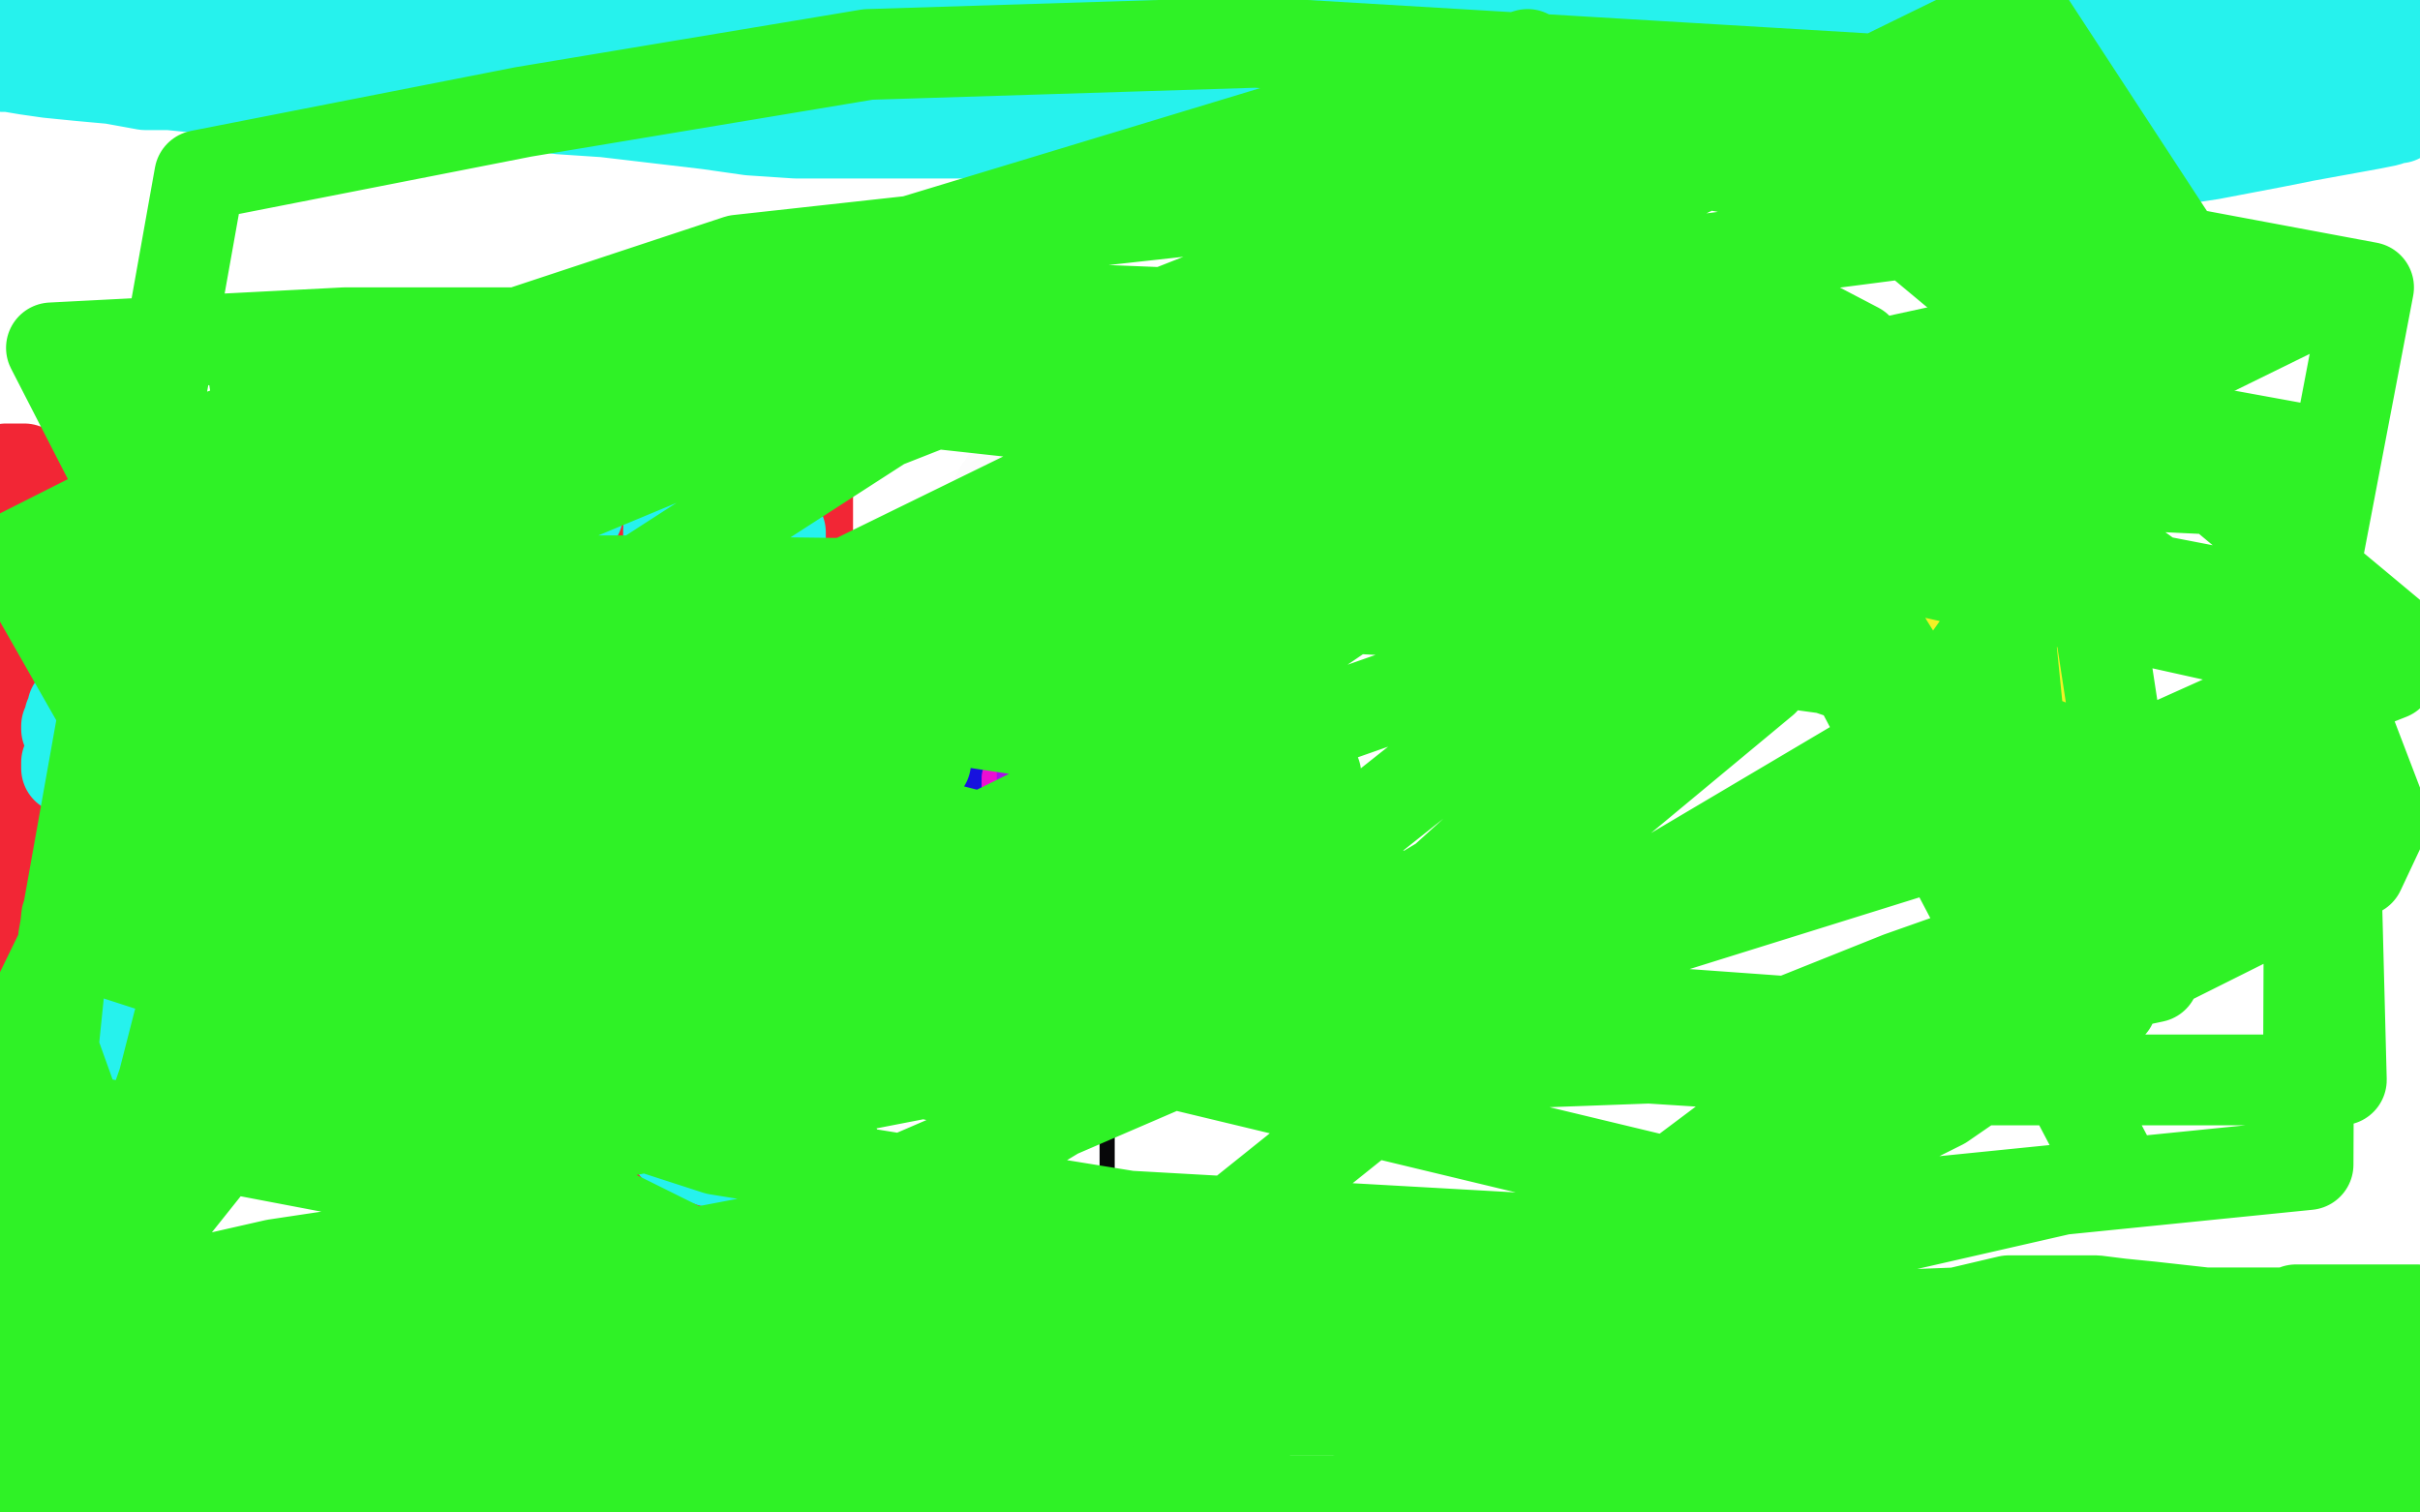 <?xml version="1.0" standalone="no"?>
<!DOCTYPE svg PUBLIC "-//W3C//DTD SVG 1.1//EN"
"http://www.w3.org/Graphics/SVG/1.1/DTD/svg11.dtd">

<svg width="800" height="500" version="1.1" xmlns="http://www.w3.org/2000/svg" xmlns:xlink="http://www.w3.org/1999/xlink" style="stroke-antialiasing: false"><desc>This SVG has been created on https://colorillo.com/</desc><rect x='0' y='0' width='800' height='500' style='fill: rgb(255,255,255); stroke-width:0' /><polyline points="333,155 332,155 332,155 332,156 332,156 331,157 331,157 330,159 330,159 328,162 328,162 327,163 327,163 326,166 326,166 325,166 325,167 325,168 324,168 324,169 323,170 323,172 323,173 322,174 322,175" style="fill: none; stroke: #cccccc; stroke-width: 15; stroke-linejoin: round; stroke-linecap: round; stroke-antialiasing: false; stroke-antialias: 0; opacity: 1.0"/>
<polyline points="367,140 367,141 367,141 366,141 366,141 366,143 366,143 364,144 364,144 362,146 362,146 361,147 361,147 360,147" style="fill: none; stroke: #1712de; stroke-width: 15; stroke-linejoin: round; stroke-linecap: round; stroke-antialiasing: false; stroke-antialias: 0; opacity: 1.0"/>
<polyline points="360,144 360,145 360,145 359,145 359,145 359,146 359,146 357,147 357,147 357,148 356,148 356,149 356,150 355,150 354,151 354,152 353,153 353,154 352,155 352,156 351,156 350,157 350,158 349,159 349,160 349,161 349,162 348,162 348,164 347,165 347,166 347,167 347,168 347,169 347,170 347,171 347,173 347,174 347,177 347,178 347,179 347,180 347,181 347,182 347,184 347,186 347,188 347,190 347,191 347,193 347,195 347,196 347,198 347,200 347,202 347,205 347,208 347,209 347,210 347,211 347,213 347,214 347,216 347,217 347,219 347,221 347,224 347,225 347,227 347,228 347,229 347,231 347,232 347,233 347,234 347,235 347,236 347,237 347,238 347,239 347,241 347,242 347,243 347,244 347,245 347,246 347,247 347,248 347,250 347,251 347,252 347,254 347,255 347,256 347,257 347,258 347,259 347,261 347,262 347,263 347,262 347,260" style="fill: none; stroke: #1712de; stroke-width: 15; stroke-linejoin: round; stroke-linecap: round; stroke-antialiasing: false; stroke-antialias: 0; opacity: 1.0"/>
<polyline points="368,138 366,139 366,139 365,140 365,140 363,141 363,141 357,145 357,145 355,148 355,148 351,151 351,151 349,154 349,154 348,156 347,157 347,158 347,159 345,161 344,163 342,168 339,172 337,177 336,180 333,184 332,189 330,193 328,197 326,202 323,209 323,212 322,215 322,217 322,218 322,219 322,220 322,221 322,223 322,226 322,229 321,235 321,240 321,243 321,245 321,248 320,252 319,253 319,258 319,260 319,264 319,266 319,268 319,272 319,274 319,276 319,279 318,281 318,283 318,285 318,288 318,290 317,291 318,291 318,289 318,288 318,285 317,280 317,276 317,272 317,267 317,265 317,263 317,260 317,258 317,256 318,255 318,253 319,252 319,250 320,247 320,244 321,241 323,238 323,235 324,231 325,228 325,225 326,222 327,220 327,217 327,215 328,213 329,212 329,210 330,209 330,207 331,205 332,203 333,201 334,200 334,197 336,193 338,187 339,184 339,181 341,179 341,177 342,176 343,173 344,170 345,167 346,165 347,163 347,162 348,160 348,159 349,157 350,155 351,151 353,148 354,146 357,143 357,142 358,140 359,140 359,139 360,139 361,139 363,139 364,139 364,138 365,138 367,138 368,138 369,138 370,138 371,138 371,140 372,141 373,142 373,143 375,145 375,146 375,147 376,148 376,149 376,150 379,153 382,156 384,158 384,159 385,161 386,161 386,162 387,164 388,166 389,167 390,170 390,171 390,173 391,175 392,176 392,178 393,179 393,181 394,183 394,184 395,187 396,189 397,190 397,193 398,194 398,195 398,197 399,199 400,200 400,201 401,202 401,203 401,204 402,205 402,206 403,209 404,211 404,213 405,215 405,217 405,219 406,220 407,222 407,225 407,228 408,233 408,235 409,238 409,241 409,243 410,246 410,249 411,250 411,252 411,253 411,255 411,256 411,258 411,262 412,265 412,266 412,267 412,268 412,269 412,271 412,272 412,273 412,274 412,275 412,276 412,278 412,279 412,281 412,282 412,283 412,284 411,285 411,286 411,287 411,288 411,290 411,292 411,295 411,296 410,296 410,297 410,298 410,299 410,300 410,302 409,303 409,305 408,306 408,307 408,308 407,309 407,310 407,311 405,312 405,313 404,314 403,315 402,316 401,317 400,318 399,319 398,319 397,320 397,321 396,321 395,321 394,322 393,322 392,322 391,323 390,324 389,324 388,324 388,325 387,325 386,325 385,325 384,326 383,327 382,327 381,327 380,327 379,327 378,328 377,328 376,328 375,328 373,328 372,328 372,329 371,329 370,329 369,329 368,329 366,329 365,329 364,329 362,329 361,329 360,329 359,329 358,329 357,328 356,328 355,328 355,327 354,327 353,327 350,327 348,326 347,326 346,325 345,325 345,324 344,324 343,324 342,324 340,323 340,322 339,322 339,321 338,321 337,321 337,320 337,319 337,318 336,318 336,317 336,316 335,316 335,315 334,313 333,313 333,312 332,312 332,311 331,311 331,310 330,310 330,309 329,308 329,307 328,307 327,306 327,305 326,304 326,303 325,303 325,302 325,301 324,300 324,299 323,298 323,297 323,296 323,295 322,294 322,293 322,292 322,291 322,289 322,288 322,287 322,286 322,283 322,280 321,278 321,277 320,275 320,273 320,272 320,270 320,268 320,266 319,263 319,261 319,256 319,253 319,251 318,250 318,248 318,246 318,244 319,242 319,241 319,240 320,239 320,236 321,233 322,231 323,228 323,226 324,223 325,220 325,218 325,216 326,215 326,213 327,211 328,208 328,207 329,204 330,201 330,199 330,198 330,196 330,194 331,192 332,190 333,187 334,183 334,179 335,175 336,173 336,171 337,170 338,168 338,165 340,162 340,160 341,158 343,155 344,153 344,151 344,150 345,150 345,149 346,148 348,146 348,145 349,144 347,144 342,143 336,141" style="fill: none; stroke: #1712de; stroke-width: 15; stroke-linejoin: round; stroke-linecap: round; stroke-antialiasing: false; stroke-antialias: 0; opacity: 1.0"/>
<polyline points="329,158 328,158 328,158 327,160 327,160 326,162 326,162 326,163 326,163 325,165 325,165 324,167 324,167 323,169 323,169 322,169 322,169 322,170 322,171 322,172 322,174 322,175 321,175 321,173 321,172 321,171 321,170 321,168 321,167 321,166 321,165 322,164 323,162 323,161 323,160 324,160 324,159 324,158 325,158 325,157 326,156 326,155 327,155 327,154 328,154 328,153 329,152 330,151 330,150 330,149 331,149 331,148 332,148 332,147 333,147 333,146 333,145 334,145 334,144 334,143 335,143 335,142 335,141 335,140 335,139 335,138 335,137 336,137 336,136 336,135 337,135 337,134 337,133" style="fill: none; stroke: #fcfcfc; stroke-width: 15; stroke-linejoin: round; stroke-linecap: round; stroke-antialiasing: false; stroke-antialias: 0; opacity: 1.0"/>
<polyline points="339,131 340,131 340,131 341,131 342,131" style="fill: none; stroke: #fcfcfc; stroke-width: 15; stroke-linejoin: round; stroke-linecap: round; stroke-antialiasing: false; stroke-antialias: 0; opacity: 1.0"/>
<polyline points="349,265 349,264 349,264 349,263 349,263 349,262 349,262 349,261 349,261 350,259 350,259 350,258 350,258 350,257 350,257 350,256 350,256 350,254 351,253 351,251 352,249 352,247 352,246 352,245 352,244 352,243 351,242 351,241 350,240 350,239 350,238 350,237 350,236 349,236 349,235 348,235 348,234 348,233 348,232 348,231 348,230 348,228 348,227 348,226 348,225 348,224 348,223 348,222 348,221 349,221 349,220 349,219 349,218 349,216 349,214 349,213 349,212 349,211 349,210 349,209 349,208 349,207 349,206 349,205 349,204 349,203 349,202 349,201 350,201 350,200 350,199 351,198 351,197 352,197 352,196 352,195 352,194 352,193 352,192 352,191 353,191 353,190 353,189 353,188 353,187 354,187 354,186 355,186 355,187 355,188 355,189 355,191 355,193 355,194 355,196 356,201 357,204 357,206 357,207 357,208 357,209 357,210 357,211 357,212 357,214 357,215 357,218 357,219 357,221 356,221 356,222 355,223 355,224 355,225 355,227 354,227 354,230 353,231 352,232 352,233 352,234 351,235 351,236 351,237 351,238 350,239 348,241 347,242 347,243 347,244 346,245 346,246 345,247 345,248 345,249 344,250 344,251 344,252 344,253 344,254 343,254 343,255 343,256 342,256 342,255 341,255 341,253 341,252 341,250 340,249 340,246 340,244 339,244 339,243 339,242 339,241 339,240 339,238 339,236 340,235 340,234 340,233 340,232 341,232 341,231 341,230 341,229 341,228 341,227 341,226 341,225 341,223 341,222 341,221 342,220 342,219 342,218 342,217 342,215 342,214 342,213 343,213 344,213 345,214 345,215 345,216 346,219 348,224 349,230 350,234 351,236 351,239 351,243 351,246 351,247 351,249 351,250 351,252 351,253 351,256 351,259 351,263 351,269 350,272 350,273 350,275 350,276 350,277 350,278 350,277 350,276 350,275 349,273 348,271 347,269 347,268 347,267 347,266 347,265 347,264 347,263 347,262 347,261 347,260 348,260 349,260 349,259 350,259 355,258" style="fill: none; stroke: #fcfcfc; stroke-width: 15; stroke-linejoin: round; stroke-linecap: round; stroke-antialiasing: false; stroke-antialias: 0; opacity: 1.0"/>
<polyline points="368,336 368,337 368,337 368,338 368,338 368,339 368,339 368,340 368,340 367,340 367,340 367,341 367,341 367,342 367,342 367,343 367,344 367,345 366,345 366,346 366,347 366,348 366,349 366,350 366,351 366,352 366,353 366,354 366,355 366,356 366,357 366,358 366,359 366,360 366,361 366,362 366,363 366,364 366,365 366,366 366,368 366,369 366,370 366,372 366,373 366,374 366,375 366,376 366,378 366,379 366,380 366,381 366,382 366,383 366,384 366,385 366,386 366,387 366,388 366,389 366,390 366,391 366,392 366,393 366,394 366,395 366,396 366,397 366,398 366,399 366,400 366,401 366,402 366,403 365,403 365,404 365,405" style="fill: none; stroke: #070709; stroke-width: 5; stroke-linejoin: round; stroke-linecap: round; stroke-antialiasing: false; stroke-antialias: 0; opacity: 1.0"/>
<polyline points="368,156 368,157 368,157 369,158 369,158 369,159 369,159 370,161 370,161 372,164 372,164 374,166 374,166 375,167 375,167 376,167 376,168 376,169 376,170 376,171 376,172 376,173 376,175 376,176 376,177 376,178 377,178 377,179 377,180 379,181 380,182 381,183 381,184 382,184 382,185 382,186 382,187 382,188 383,189 383,190 383,191 383,192 382,192 380,192 378,192" style="fill: none; stroke: #ec0ed3; stroke-width: 5; stroke-linejoin: round; stroke-linecap: round; stroke-antialiasing: false; stroke-antialias: 0; opacity: 1.0"/>
<polyline points="367,155 367,156 367,156 368,156 368,156 368,157 368,157 370,158 370,158 370,159 370,159 371,159 371,159 371,160 371,160 372,160 372,160 373,161 374,162 375,163 376,163 376,164 376,165 377,165 378,166 379,168 380,169 381,170 381,172 382,172 383,173 383,174 383,175 384,176 384,178 384,179 384,181 384,182 385,183 385,184 385,185 385,186 385,187 385,188 385,189 386,189 386,190 386,191 386,192 386,191 385,191 385,190 384,188 383,188 383,187 383,186 383,185 383,183 382,182 382,181 382,180 382,179 382,178 382,177 382,176 382,175 382,174 381,174 381,173 381,171 380,170 379,168 378,167 377,167 376,166 375,165 374,164 373,163 372,163 372,162 371,162 370,162 370,161 369,161 368,160 367,160 366,160 365,160 364,160 363,160 363,161 362,161 361,163 361,164 360,166 360,167 360,168 360,169 360,170 360,171 359,171 358,173 358,174 358,175 357,176 357,178 356,181 356,183 355,185 354,186 354,188 353,189 353,191 352,192 352,194 352,195 351,196 350,197 350,199 350,201 350,203 350,205 349,206 349,207 349,208 349,210 349,212 348,214 347,216 347,217 347,218 347,219 347,220 347,219 346,217 346,216 345,214 345,211 345,209 345,205 345,204 345,203 345,201 345,200 345,199 345,198 345,197 345,196 345,194 345,193 345,192 345,190 346,188 347,186 347,185 347,184 347,183 347,184 347,185 347,187 347,191 345,198 343,204 340,212 338,218 337,222 337,223 337,224 336,225 335,226 335,228 334,229 334,230 334,231 334,232 334,234 333,236 333,238 333,239 333,241 333,243 333,246 333,249 333,251 333,253 333,255 332,257 332,259 332,261 332,264 332,267 332,270 332,274 332,277 332,279 332,280 332,281 332,282 332,283 332,284 332,285 332,286 332,287 332,288 332,289 332,290 332,291 332,292 332,293 332,294 332,295 332,296 332,297 332,298 332,299 333,300 333,301 333,302 334,303 335,303 335,304 335,305 336,305 337,306 341,307 344,309 346,310 347,311 348,311 349,311 350,311 352,311 354,311 356,311 358,310 359,310 360,310 361,310 362,310 364,310 365,310 366,310 367,310 368,310 369,310 369,311 369,312 369,313 368,314 367,314 365,315" style="fill: none; stroke: #ec0ed3; stroke-width: 15; stroke-linejoin: round; stroke-linecap: round; stroke-antialiasing: false; stroke-antialias: 0; opacity: 1.0"/>
<polyline points="351,317 352,317 352,317 353,317 353,317 354,317 354,317 355,316 355,316 356,316 356,316 358,316 358,316 359,316 360,316 362,316 364,316 367,316 371,316 373,316 374,316 375,316 376,316 377,315 378,314 379,314 380,314 380,313 381,313 382,312 382,311 383,311 384,311 385,311 386,310 387,310 388,309 389,309 391,308 392,308 393,308 394,308 396,308 397,308 397,307 397,305 397,304 397,302 397,301 397,300 397,299 397,298 397,296 397,295 397,294 397,292 397,290 397,288 397,287 398,286 398,285 398,284 398,283 398,281 398,280 399,278 399,277 399,276 399,274 399,272 399,270 399,266 399,263 399,260 399,258 399,256 399,254 399,253 399,251 399,249 398,248 398,247 398,245 397,243 397,241 396,238 396,237 396,236 395,236 395,234 395,233 393,231 392,228 391,225 391,224 390,223 390,222 390,219 389,217 388,214 388,211 388,209 387,207 386,206 386,204 386,203 386,201 386,200 386,198 386,197 386,195 386,194 385,194 385,193 385,192 385,191 384,190 383,187 382,185 381,184 380,183 379,183 378,182 376,180 373,179 367,174 367,173 365,172 365,171 365,170 365,169 365,170 364,170 364,171" style="fill: none; stroke: #ec0ed3; stroke-width: 15; stroke-linejoin: round; stroke-linecap: round; stroke-antialiasing: false; stroke-antialias: 0; opacity: 1.0"/>
<polyline points="369,192 370,192 370,192 370,193 370,193 370,194 370,194 370,195 370,195 371,196 371,196 372,199 372,199 374,201 374,201 376,204 376,204 379,206 381,209 383,210 384,211 384,212 384,213 384,214 384,215 384,216 384,217 384,218 384,219 384,220 384,221 384,222 384,223 384,224 384,225 384,226 384,227 384,228 384,229 384,230 384,231 384,232 384,233 384,234 384,235 384,236 384,237 384,238 384,240 384,242 384,243 384,245 384,247 384,250 384,252 384,255 384,256 384,257 384,258 384,260 384,261 384,262 384,264 384,265 384,266 384,267 384,268 384,269 384,270 384,271 384,272 384,273 384,274 384,275 384,276 384,277 384,278 384,279 384,280 384,281 384,282 384,284 384,285 384,286 384,287 384,288 384,289 384,291 384,292 384,293 384,294 384,295 384,296 384,297 383,297 383,298 381,299 380,299 379,300 378,300 377,300 376,300 375,300 373,300 372,301 371,301 371,302 370,302 369,302 368,302 366,302 365,302 364,302 363,302 361,302 360,302 359,302 358,302 357,302 356,302 355,302 354,302 353,302 352,302 351,302 350,302 349,301 348,301 348,300 347,300 347,299 346,298 345,298 345,297 344,297 343,296 342,295 342,294 341,294 341,293 341,292 340,291 340,290 339,288 338,286 338,284 337,283 337,282 337,280 337,278 337,277 337,276 337,274 337,273 337,272 337,270 337,269 337,268 337,265 337,263 337,261 337,259 337,255 338,251 338,248 339,245 339,243 341,239 341,238 342,236 343,234 344,233 344,231 345,230 346,228 346,226 348,223 349,221 349,219 350,217 350,216 351,214 351,211 351,210 351,209 351,207 352,205 353,202 354,198 354,196 355,193 355,192 356,192 357,191 358,190 360,189 360,188 360,187 361,187 362,186 363,185 364,185 364,184 364,183 365,183 365,184 365,185 366,186 367,187 367,189 367,191 369,196 369,198 370,199 370,200 370,202 370,203 370,204 371,206 371,209 371,211 371,213 371,214 371,216 371,217 371,218 371,219 371,220 371,221 371,223 372,224 372,226 372,228 372,231 372,233 373,235 373,238 374,241 374,242 374,243 374,245 374,246 374,247 374,248 374,249 373,252 372,254 372,255 372,256 371,257 371,258 371,259 371,260 371,262 371,263 370,265 370,266 370,268 370,270 370,271 370,272 370,273 370,274 370,275 369,275 369,276 369,277 369,278 369,280 368,281 368,282 368,283 367,283 367,284 367,285 366,285 366,286 366,287 365,287 365,288 365,289 364,289 363,289 363,290 362,290 361,290 360,290 359,290 358,290 357,290 356,290 355,290 354,290 353,290 352,290 351,290 349,290 347,290 348,290 349,290 349,289 350,289 351,289 353,289 354,289 355,289 356,289 357,289 358,289 359,289 361,289 362,288 364,288 365,287 366,287 366,288 367,289 368,290 369,290 369,291 369,292 369,293 370,293 371,293 372,293 372,292 373,292 373,291 373,290 373,289 373,288 373,287 372,286 372,285 372,284 371,284 370,284 369,284 367,284 366,284 365,284 363,283 362,283 361,283 360,282 359,282 359,281 358,280 358,279 357,279 356,279 355,278 353,277 353,276 351,276 351,275 351,274 350,274 350,273 350,272 350,271 350,270 350,269 350,268 350,266 350,264 350,262 351,259 351,258 351,256 353,253 353,250 354,247 355,244 355,243 355,241 355,240 355,238 356,237 356,235 356,234 356,233 356,232 356,231 356,229 356,228 356,226 356,225 356,223 356,222 356,221 356,220 356,219 356,218 356,217 356,216 356,215 356,213 357,212 357,211 357,210 357,209 357,208 357,207 357,206 358,205 358,204 358,203 358,204 358,205 358,207 358,209 358,214 358,217 359,222 360,228 361,232 363,236 363,239 363,243 363,245 363,246 363,248 363,250 363,252 362,253 362,254 362,255 362,256 362,257 361,259 361,261 360,262 359,264 359,265 359,266 359,267 358,267 358,268 358,269 358,270 357,272 357,274 356,275 356,276 355,277 355,278 355,279 355,280 354,280 353,280 352,280 351,280 351,281 350,281 349,281 348,281 348,282 347,283 346,283 345,284" style="fill: none; stroke: #a90eec; stroke-width: 15; stroke-linejoin: round; stroke-linecap: round; stroke-antialiasing: false; stroke-antialias: 0; opacity: 1.0"/>
<polyline points="653,130 652,130 652,130 651,132 651,132 651,133 651,133 650,135 650,135 649,137 649,137 648,139 648,139 648,140 648,140 647,142 647,142 647,143 646,143 646,144 646,145 645,147 645,149 644,151 643,155 643,157 642,158 642,160 641,161 641,162 640,164 640,166 639,168 639,169 639,170 639,171 639,173 638,175 637,177 637,179 637,181 637,182 637,183 637,184 636,184 636,185 636,187 636,189 636,190 636,192 636,193 636,194 636,195 636,196 636,197 636,199 636,200 636,201 636,203 636,204 636,205 636,206 636,208 636,209 635,210 635,211 635,213 635,214 635,216 635,218 635,219 635,220 635,221 635,222 635,223 635,224 635,225 635,226 635,227 635,228 635,229 635,231 635,234 635,237 635,239 635,240 635,242 635,243 635,245 636,246 636,248 636,251 636,252 636,254 637,255 637,256 637,257 637,259 638,260 638,262 638,264 638,266 639,268 639,270 640,271 640,273 640,274 640,276 640,277 641,277" style="fill: none; stroke: #0eec14; stroke-width: 15; stroke-linejoin: round; stroke-linecap: round; stroke-antialiasing: false; stroke-antialias: 0; opacity: 1.0"/>
<polyline points="658,125 658,126 658,126 659,127 659,127 660,128 660,128 661,130 661,130 662,130 662,130 662,131 662,131 663,131 663,131 663,132 664,132 665,134 667,134 668,136 671,138 672,140 674,142 675,143 676,144 676,146 676,148 677,149 677,150 677,151 678,153 679,155 679,158 680,160 681,163 681,166 683,169 683,172 683,175 684,178 685,184 686,189 687,193 688,197 688,200 688,204 689,206 690,209 691,212 692,214 692,219 693,220 693,224 694,227 694,229 694,232 694,235 694,237 694,239 694,241 694,242 694,243 694,244 694,246 692,250 691,253 690,256 688,259 687,260 686,261 685,262 685,263 684,265 682,266 681,267 678,269 677,269 677,270 676,270 675,271 673,271 673,272 672,272 670,273 669,274 667,275 666,275 664,276 663,276 663,277 662,278 661,278 660,278 660,279 659,279 658,279 657,279 656,279 654,279 653,279 652,279 651,279 649,279 648,279 647,279 646,279" style="fill: none; stroke: #0eec14; stroke-width: 15; stroke-linejoin: round; stroke-linecap: round; stroke-antialiasing: false; stroke-antialias: 0; opacity: 1.0"/>
<polyline points="664,280 664,281 664,281 664,282 664,282 664,283 664,283 664,284 664,284 665,285 665,285 665,287 665,287 665,288 665,289 665,290 665,291 665,292 665,293 665,294 665,295 665,296 665,297 665,298 665,299 665,300 665,301 665,302 665,303 665,304 665,306 665,307 665,308 665,309 665,310 665,311 665,312 665,313 665,314 665,315 665,316 665,318 665,319 665,321 665,322 665,323 665,324 665,326 665,327 665,329 665,331 665,332 665,333 665,334" style="fill: none; stroke: #141915; stroke-width: 5; stroke-linejoin: round; stroke-linecap: round; stroke-antialiasing: false; stroke-antialias: 0; opacity: 1.0"/>
<polyline points="659,140 660,140 660,140 661,140 661,140 662,140 662,140 663,141 664,142 665,143 667,145 667,146 668,147 669,148 669,149 669,150 669,151 670,152 670,153 670,154 671,155 671,156 671,157 672,157 672,158 672,159 672,160 672,161 673,163 673,164 673,165 673,166 673,167 673,168 673,169 674,170 674,171 674,172 674,173 674,174 674,176 674,177 674,178 674,179 675,180 675,181 675,182 675,183 675,184 675,185 675,187 675,188 675,189 675,190 676,190 676,191 676,193 676,194 676,195 676,196 677,196 677,197 677,198 677,200 678,200 678,202 678,203 678,205 678,206 678,207 678,209 679,210 679,212 679,213 679,215 679,216 679,217 680,218 680,219 680,220 680,221 680,222 681,223 681,224 681,225 681,226 681,227 681,228 682,229 682,230 683,230 683,231 683,232 683,233 683,234 683,235 683,236 684,236 685,236 685,235 685,234 685,233 685,232 685,231 685,230 684,228 684,227 684,226 684,225 683,225 683,224 683,223 682,223 682,224 682,225 682,226 682,227 682,229 682,230 682,231 682,233 682,235 682,236 682,237 682,238 682,239 682,240 682,241 682,242 682,243 682,244 682,245 682,246 681,247 681,248 681,249 681,250 681,251 681,252 681,253 680,254 680,255 679,255 678,255 677,255 676,256 675,257 674,257 673,258 672,258 671,258 671,259 670,259 670,260 669,260 668,260 667,260 666,261 665,261 664,261 663,262 662,262 662,263 661,263 661,264 660,264 660,265 658,265 657,265 656,266 656,267 655,267 654,267 653,267 653,268 652,267 651,266 650,265 650,264 650,263 649,263 648,262 647,261 647,259 646,258 646,257 644,256 644,254 644,253 643,253 643,251 643,249 642,247 641,245 641,244 641,242 640,240 639,237 639,236 639,235 639,234 639,233 639,232 639,231 639,230 639,229 639,228 639,227 639,226 639,225 639,224 640,223 640,222 640,221 640,220 641,220 641,219 641,217 641,214 641,211 642,210 642,208 642,207 642,206 642,204 642,202 642,201 642,199 642,197 641,194 641,192 641,190 641,188 641,187 641,185 641,184 642,182 643,181 643,180 644,178 644,174 646,173 646,171 647,170 647,169 648,168 648,167 648,166 648,165 648,164 648,163 649,160 649,158 649,156 649,154 649,152 650,150 651,149 652,149 652,148 653,147 654,147 654,146 655,146 656,145 657,144 658,144 658,143 659,143 660,143 661,142 660,142 660,143 658,145 656,147 654,153 652,156 652,159 651,162 650,164 649,166 649,169 648,171 648,175 648,177 648,179 648,181 648,183 648,186 648,190 647,193 646,196 645,200 645,203 645,207 645,209 644,212 644,215 644,216 644,220 644,222 644,226 644,227 644,228 645,228 645,229 645,230 645,231 645,234 645,236 645,239 645,240 645,241 645,243 645,245 645,247 645,249 646,250 646,251 646,252 646,253 647,254 647,255 647,256 647,257 648,257 648,258 648,259 648,260 648,262 649,263 649,264 649,265 650,265 650,266 651,268 651,269 651,270 652,270 654,270 655,270 656,270 657,270 658,270 659,270 660,270 661,270 662,270 663,270 664,270 665,270 666,270 667,269 668,268 670,268 670,267 671,266 672,265 672,264 673,264 674,264 674,263 674,262 674,261 675,261 675,260 675,259 676,258 677,257 677,256 678,255 678,254 679,253 679,252 680,251 680,250 680,249 680,248 681,248 681,247 681,246 681,244 682,242 682,240 682,239 682,237 683,236 683,234 683,233 684,231 684,229 684,228 684,227 684,226 684,225 684,224 684,223 684,222 684,221 684,220 684,219 684,218 684,217 684,216 683,216 683,215 682,214 680,212 679,212 678,212 678,213 677,216 675,218 675,219 674,224 674,225 674,226 674,227 674,228 674,229 674,230 674,231 674,233 674,234 675,235 675,237 675,238 675,239 675,240 675,242 675,245 674,248 674,249 674,250 674,251 674,252 674,253 673,253 673,254 672,256 671,257 671,258 671,259 670,259 669,259 669,260 669,261 669,262 669,263 668,263 668,264 667,264 666,264 665,264 664,264 663,264 663,265 662,265 661,264 661,263 661,262 660,262 660,261 659,261 659,260 658,260 658,259 657,258 656,257 656,256 655,256 655,255 655,254 655,253 654,252 654,251 654,250 654,247 652,244 652,240 651,238 650,237 650,235 649,234 649,233 649,232 648,231 648,230 648,228 648,227 648,226 647,224 647,223 647,221 647,219 647,217 647,215 646,209 646,206 644,202 644,198 644,195 643,191 643,188 643,187 643,186 644,185 644,184 646,182 648,180 649,179 650,179 650,178 651,178 651,177 652,176 653,174 653,173 654,171 655,167 655,163 656,161 657,159 657,158 659,157 660,156 662,155 662,154 663,153 663,154 664,154 665,154 666,155 666,154 666,153 665,153 664,152 663,151 663,150 662,150 662,149 662,148 662,147 662,146 662,147 662,148 663,148 663,149 664,150 666,153 667,157 670,160 673,163 673,164 673,165 673,166 673,169 673,173 673,177 674,182 674,187 674,189 674,192 674,195 674,197 674,200 674,202 674,203 674,204 674,205 674,206 674,209 674,210 674,211 674,212 676,213 676,214 678,215 678,218 679,220 679,221 679,222 681,224 681,225 681,226 681,228 681,229 681,231 682,232 682,233 682,234 682,235 681,235 680,236 679,236 679,237 678,236 678,235 677,233 677,231 676,231 676,230 676,227 676,226 676,225 676,224 676,225 676,226 676,227 676,231 677,236 678,239 679,240 679,241 680,243 681,243 681,244 681,245 681,246 680,247 679,249 678,249 677,250 674,252 674,253 673,255 672,256 672,257 672,258 672,259 671,259 671,260 670,260 669,260 668,260 667,260 665,261 664,262 663,262 661,262 658,262 657,263 656,263 655,263 654,263 653,262 652,262 652,261 652,260 651,260 651,259 650,259 649,258 648,257 648,256 647,256 647,255 646,254 646,253 646,252 646,251 646,250 646,249 646,248 646,247 646,246 646,247 646,248 647,249 647,250 648,252 649,253 650,254 651,254 651,253 651,252 651,251 651,250 651,249 650,247 650,246 649,246 648,245 648,244 647,243 646,242 646,241 645,240 645,239 644,237 643,236 642,236 642,235 642,234 641,233 641,231 641,230 640,230 640,229 640,228 640,227 640,226 640,225 640,224 640,223 640,221 640,220 640,217 640,213 639,211 639,206 639,204 639,201 639,200 639,198 639,196 639,193 639,191 639,190 639,189 639,188 640,188 640,187 642,186 643,185 645,183 645,182 645,181 643,178 639,174 633,169 630,166 629,165 629,164 629,163 630,162 632,162 635,162 636,162 637,162 638,161 639,161 640,161 641,161 642,161 644,161 648,160 648,159 648,158 648,157 649,157 650,157 651,157 651,156 652,156 652,155 653,155 654,155" style="fill: none; stroke: #f2f126; stroke-width: 5; stroke-linejoin: round; stroke-linecap: round; stroke-antialiasing: false; stroke-antialias: 0; opacity: 1.0"/>
<polyline points="656,152 657,151 657,151 658,151 658,151 658,150 658,150 659,149 659,149 660,149 660,149 661,149 662,149 662,148 663,148 663,147 662,147 661,147" style="fill: none; stroke: #f2f126; stroke-width: 5; stroke-linejoin: round; stroke-linecap: round; stroke-antialiasing: false; stroke-antialias: 0; opacity: 1.0"/>
<polyline points="641,152 642,152 642,152 642,153 642,153 642,154 642,154 642,155 642,155 642,156 641,158 640,160 640,161 639,162 639,163 639,164 639,165 639,166 639,167 639,168 638,169 638,170 638,171 638,172 638,170 638,169 638,168 638,167 638,166 638,165 638,164 637,164 637,165 637,166 637,168 636,169 636,170 636,171 636,172 636,173 636,174 636,175 636,176 636,177 636,178 636,179 636,180 636,181 636,182 636,183 636,184 636,185 636,186 635,187 635,188 635,189 635,190 635,191 635,192 635,193 634,194 634,195" style="fill: none; stroke: #72f226; stroke-width: 15; stroke-linejoin: round; stroke-linecap: round; stroke-antialiasing: false; stroke-antialias: 0; opacity: 1.0"/>
<polyline points="666,162 666,164 666,164 666,165 666,165 666,166 666,166 666,167 666,167 666,168 666,168 666,169 666,169 666,170 666,170 666,171 666,172 667,173 667,174 667,175 667,177 667,178 668,180 668,181 669,181 669,183 669,184 669,186 669,190 669,191 669,192 669,193 669,194 669,195 669,196 669,197 669,198 669,199 669,200 669,201 669,202 669,203 669,204 669,205 669,206 669,207 669,208 669,210 669,211 669,213 669,215 669,217 669,219 669,220 669,221 669,222 669,223 669,224 669,225 669,227 669,230 669,232 669,233 669,234 669,235 669,236 669,237 669,238 669,239 669,240 669,241 669,242 669,243 669,244 669,245 669,246 669,247 669,248 669,249 668,249 668,251 668,252 668,253 668,254 667,255 666,255 665,255 665,254 664,254 664,253 663,253 663,252 663,251 663,250 663,249 663,247 663,246 663,245 663,244 663,243 663,241 663,240 663,239 663,238 663,237 663,236 663,235 663,234 663,232 662,232 662,230 662,229 662,226 662,225 661,223 661,222 660,220 660,219 660,218 659,217 659,216 659,215 659,214 659,213 658,212 658,210 658,209 658,208 658,207 658,206 658,203 658,201 658,199 658,198 658,196 658,194 658,193 658,192 658,191 658,190 658,189 658,188 658,187 658,186 658,185 658,184 658,183 658,182 658,181 658,179 659,178 659,177 659,175 659,174 660,173 660,172 660,171 661,170 661,169 661,170 661,172 661,173 661,174 661,177 661,178 661,179 661,180 660,183 660,186 660,189 659,193 659,195 659,197 659,198 659,202 658,204 658,205 658,206 657,206 657,208 657,212 656,214 655,215 655,216 655,217 655,218 655,219 655,220 655,221 655,222 655,223 655,224 655,226 656,228 656,229 656,230 656,231 656,232 656,233 656,234 656,235 656,236 657,236 657,238 657,239 657,240 657,241 658,241 659,241 660,241 660,240 661,240 662,240 662,239 662,238 662,237 662,236 661,235 661,234 659,231 658,228 657,227 656,226 655,225 655,224 655,223 654,222 654,221 654,220 654,219 654,218 654,217 654,216 654,215 654,214 654,213 654,212 654,210 654,208 654,207 654,206 654,205 654,204 654,203 654,202 654,201 654,200 654,199 654,198 654,197 653,197 653,196" style="fill: none; stroke: #26f2e6; stroke-width: 15; stroke-linejoin: round; stroke-linecap: round; stroke-antialiasing: false; stroke-antialias: 0; opacity: 1.0"/>
<polyline points="203,391 202,392 202,392 201,392 201,392 201,393 201,393 200,393 200,393 201,393 202,391 203,390 205,386 207,383 208,382 208,380 202,375 192,371 187,370 180,370 173,370 167,370 163,369 160,368 159,368 159,367 159,366 159,365 160,360 163,354 167,349 172,345 175,341 179,340 182,338 183,337 181,337 175,336 165,333 156,331 134,329 120,327 117,327 117,326 117,324 120,322 123,320 125,318 127,316 128,316 129,316 129,315" style="fill: none; stroke: #f22635; stroke-width: 15; stroke-linejoin: round; stroke-linecap: round; stroke-antialiasing: false; stroke-antialias: 0; opacity: 1.0"/>
<polyline points="155,217 155,219 155,219 154,223 154,223 154,228 154,228 148,241 148,241 140,258 140,258 129,277 129,277 115,294 115,294 108,304 104,308 104,310 104,311 105,311 107,310 109,308 110,307 113,304 114,302 115,300 115,299 115,298 112,297 110,297 106,297 99,297 94,297 94,296 94,295 94,291 95,286 97,281 98,270 107,250 113,235 119,222 123,215 128,211 130,210 131,209 131,210 130,213 127,216 121,222 112,227 74,243 50,251 44,252 49,250 56,247 67,243 82,239 124,226 159,219 178,217 178,216 173,219 161,222 139,228 96,234 52,244 26,252 21,254 23,254 28,253 35,251 60,245 101,238 148,227 154,225 152,225 147,227 128,236 104,245 80,253 62,257 57,257 57,256 62,250 81,238 94,230 107,226 115,224 117,224 117,225 114,229 108,236 84,252 47,269 22,278 15,279 29,271 71,258 116,251 156,246 174,245 176,245 175,246 170,250 151,258 111,275 68,290 46,292 49,289 81,271 146,248 217,230 247,225 249,224 246,226 223,236 182,250 97,270 80,272 66,271 66,270 67,267 71,264 73,263 75,261 75,259 76,259 73,259 67,261 59,262 45,263 43,263 44,262 46,260 47,259 49,259 53,257 60,256 81,253 102,250 116,247 123,243 125,241 126,240 126,239 126,238 125,238 125,237 124,235 124,233 123,229 123,225 124,221 125,218 126,216 128,214 131,212 134,209 137,206 139,204 141,203 142,202 145,201 146,200 147,200 147,199 148,199 150,197 151,196 152,195 152,194 151,194" style="fill: none; stroke: #f22635; stroke-width: 30; stroke-linejoin: round; stroke-linecap: round; stroke-antialiasing: false; stroke-antialias: 0; opacity: 1.0"/>
<polyline points="267,161 267,162 267,162 267,164 267,164 267,168 267,168 267,171 267,171 267,174 267,174 267,176 267,176 267,179 267,179 268,182 268,187 268,193 268,198 266,203 266,205 266,208 266,210 265,213 264,215 263,217 262,220 262,223 262,225 262,228 262,231 262,234 262,238 262,242 261,247 259,251 257,258 255,264 254,271 252,277 250,285 248,290 247,293 247,294 247,296 247,298 247,302 247,306 245,313 244,319 244,325 242,333 242,340 242,346 242,351 242,356 242,363 242,367 242,370 242,371 242,373 243,375 243,377 243,380 243,382 243,383 243,384 242,387 242,388 241,390 241,391 240,391 239,391 238,391 236,392 234,393 232,393 227,393 219,393 210,391 206,390 202,389 200,389 198,388 197,388 191,387 184,385 177,384 169,383 162,382 151,380 144,380 140,379 136,378 133,378 129,377 126,377 122,377 118,377 115,376 110,376 103,375 98,374 93,374 88,374 84,374 82,373 79,373 75,372 70,372 66,371 64,371 63,370 62,370 59,368 58,367 55,364 55,362 54,360 54,357 52,355 51,352 49,350 48,348 47,348 46,348 45,347 44,346 43,344 41,342 37,338 32,329 28,320 28,318 28,314 28,311 27,308 25,303 24,297 22,288 20,278 19,266 18,258 17,251 17,247 17,242 17,238 18,234 19,230 19,224 19,218 19,211 19,204 19,196 19,192 20,188 21,183 22,177 23,175 24,173 24,172 26,171 29,171 32,171 35,170 43,170 52,168 55,167 60,165 64,165 71,163 84,160 99,156 112,156 122,154 128,153 133,153 135,153 143,153 152,153 165,153 175,153 180,153 184,153 188,153 192,153 198,153 203,153 209,153 214,153 222,154 226,155 230,155 232,156 237,156 244,158 252,160 258,161 259,161 260,161 260,162 260,163 260,166 260,169 260,176 258,183 255,189 255,195 254,203 254,208 254,213 254,219 254,225 254,232 254,241 254,249 253,259 250,268 246,281 243,288 240,296 238,304 236,311 235,315 234,319 232,322 232,327 230,329 230,334 228,338 227,343 226,348 225,351 225,354 225,357 224,359 223,361 223,362 222,364 221,366 221,368 220,369 220,371 220,372 219,372 218,373 218,374 217,375 216,376 214,378 212,379 210,380 207,381 203,382 195,383 186,383 174,383 162,383 145,382 127,379 107,378 87,375 71,374 63,374 60,374 59,374 52,375 43,376 34,377 24,377 19,377 16,377 13,377 8,376 2,376 1,205 4,198 11,187 12,184 15,179 17,175 18,173 19,171 19,170 19,172 19,175 18,180 16,191 14,201 10,213 8,226 4,245 2,258 2,270 2,281 2,292 2,302 3,311 3,319 3,325 3,330 3,334 3,338 4,339 4,341 4,343 4,345 4,346 4,347 4,348 5,349 5,350 5,353 5,356 6,358 6,359 7,359 8,359 9,359 11,359 11,358 12,358 18,356 24,354 31,353 34,352 37,352 40,352 46,351 58,351 70,351 81,352 91,353 99,353 107,353 112,353 117,353 128,353 141,356 152,357 164,359 167,359 168,359 169,359 170,359 172,359 173,359 174,359 178,359 182,358 185,358 189,358 193,357 195,357 196,357 197,357 198,356 199,355 200,354 200,353 200,352 202,348 203,343 203,338 206,331 208,325 212,317 215,309 218,302 220,295 222,291 224,287 227,281 230,276 234,269 237,260 238,254 239,248 239,244 240,240 241,236 241,235 241,232 241,230 241,228 242,227 242,226 242,223 242,221 242,216 242,211 242,206 241,201 241,198 241,195 239,193 239,189 238,186 237,184 237,183 237,182 236,180 233,179 232,178 229,177 226,176 222,175 217,173 213,172 210,170 208,170 206,170 204,169 194,168 180,168 162,165 146,162 132,158 126,156 121,156 120,156 115,156 102,156 80,156 53,156 27,156 12,156 8,156 8,155 7,155 6,155 5,155 4,155 3,155 2,155 1,171 3,171 5,171 5,172 5,173 5,174 5,176 5,177 5,179 6,180 6,181 6,182 6,183 6,184 6,185 6,186 6,187 6,192 7,200 9,205 18,218 24,229 27,238 30,246 33,253 36,263 39,273 42,286 48,298 56,308 70,314 95,314 106,309 110,304 112,299 113,297 113,295 109,293 102,291 95,291 89,291 82,291 76,291 64,287 54,285 49,285 50,285 54,285 61,285 69,285 107,288 121,289 144,293 154,296 154,297 154,298 142,302 109,305 52,308 11,310 1,304 12,299 22,297 30,296 36,296 37,296 38,296 42,296 43,296 43,297 41,298 30,301 21,304 23,302 28,300 35,297 45,295 68,289 101,286 125,286 134,286 134,288 128,293 118,298 107,301 104,302 102,302 102,298 104,295 108,290 114,282 121,272 127,262 132,252 134,240 135,234 135,231 135,230 134,230 132,229 131,228 127,228 122,228 118,230 114,231 106,236 92,241 72,249 56,252 55,252 55,250 63,238 74,225 88,212 99,203 103,200 104,200 103,200 102,200 90,203 33,210 7,213 1,208 7,208 18,208 28,208 30,208 31,208 30,208 27,208 23,208 11,208 2,208 5,207 24,206 53,203 83,202 128,207 130,208 130,209 128,211 118,215 103,220 78,224 51,225 37,225 36,225 36,223 44,216 59,205 81,195 97,189 104,186 107,186 108,186 110,186 109,186 106,186 101,186 78,186 54,191 43,196 42,197 42,198 43,198 47,199 51,200 57,200 73,197 96,190 99,188 100,188 99,187 98,187 97,186 94,186 89,186 79,187 66,187 52,186 46,186 45,186 44,185 45,185 47,185 49,185 52,185 59,183 68,181 87,178 98,178 109,178 119,178 128,178 134,177 139,175 142,175 148,175 158,175 181,173 190,173 193,172 194,172 196,172 197,173 200,175 203,178 206,180 208,181 211,183 212,183 214,184 215,184 215,185 217,185 220,185 224,186 228,187 229,187 229,188 228,189 225,190 224,190 219,192 212,194 208,196 205,198 200,199 193,200 182,200 181,200 180,200 180,198 182,195 186,191 194,187 206,179 215,176 218,175 214,178 211,181 206,184 201,187 189,196 179,201 176,202 177,203 180,203 183,203 188,203 201,205 208,206 209,206 209,207 208,207 207,209 206,209 204,213 198,219 193,225 193,229 196,228 199,227 201,225 202,223 206,220 207,218 208,217 209,216 210,215 210,214 212,213 218,210 222,207 225,205 226,205 228,205 229,205 231,206 232,206 234,207 235,207 234,207 233,207 231,208 229,210 225,215 217,225 203,241 195,252 189,263 186,271 184,277 183,285 182,289 182,293 182,297 181,301 181,306 181,314 181,319 181,325 180,330 179,333 179,331 179,329 180,327 180,324 184,316 188,307 195,295 198,283 199,275 200,268 202,261 204,258 206,256 207,256 207,257 207,258 207,259 207,261 206,265 205,269 204,273 203,279 201,286 200,291 199,294 198,295 199,294 200,291 200,289 201,286 205,277 208,269 212,261 214,254 215,251 215,250 214,251 214,253 213,256 212,258 208,266 202,276 198,284 193,291 189,297 180,307 178,309 171,313 166,314 160,315 151,315 143,315 137,316 130,318 125,320 119,322 113,324 101,327 93,328 89,328 84,328 83,327 83,326 83,325 83,323 83,321 84,316 91,311 105,307 128,305 140,307 150,311 159,316 162,319 159,319 156,319 153,319 150,319 147,319 140,321 135,322 127,323 118,323 100,323 79,320 64,319 54,318 52,318 53,318 55,318 55,319 56,319 62,322 74,327 88,332 103,337 113,340 119,341 121,341 122,341 122,340 124,339 137,338 149,337 158,337 168,337 178,337 182,337 183,337 184,337 185,336 187,336 189,333 190,330 191,325 191,319 192,315 194,313 196,311 196,310 196,309 196,307 196,305 195,302 189,298 186,295 184,294 183,293 181,291 178,288 176,284 175,279 173,275 170,268 168,265 164,262 164,261 163,261 160,261 151,261 140,266 130,271 123,273 122,275 122,276 121,277 119,279 116,282 112,284 104,287 97,290 92,292 87,294 85,296 90,295 99,294 107,291 113,289 120,284 122,283 123,283 126,283 132,281 142,280 150,277 153,276 153,275 154,274 155,274 156,272 156,271 156,270 155,270 154,270 152,270 151,271 149,275 145,280 138,286 129,293 113,300 102,304 96,307 88,309 80,311 72,314 68,314 64,315 62,316 58,317 51,319 41,321 37,324 36,324 35,325 34,326 32,327 28,330 24,332 21,335 20,337 19,337 18,338 17,338 16,338 15,338 14,338 12,338 11,338 9,338 9,337 9,336 7,335 7,332 6,331 6,327 6,322" style="fill: none; stroke: #f22635; stroke-width: 30; stroke-linejoin: round; stroke-linecap: round; stroke-antialiasing: false; stroke-antialias: 0; opacity: 1.0"/>
<polyline points="125,212 125,213 125,213 124,215 124,215 124,217 124,217 123,218 123,218 123,220 123,220 122,220 120,220 117,220 115,219 112,218 110,218 110,217 110,216 110,215 110,213 110,210 110,208 110,205 110,203 111,202 111,201 111,200 112,200 113,199 114,199 115,199 116,199 117,199 118,199 119,199 120,199 121,199 122,199 124,199 124,200 125,200 127,201 127,202 128,203 128,204 129,204 129,205 129,206 129,207 129,208 129,209 129,211 129,212 129,213 129,214 128,214 128,215 127,216 127,217 126,218 125,219 124,220 123,220 121,221 121,222 120,222 119,222 118,222 117,222 116,222 115,222 114,222 113,222 112,222 111,222 111,221 111,222 111,223 111,226 111,232 111,239" style="fill: none; stroke: #26f2ed; stroke-width: 30; stroke-linejoin: round; stroke-linecap: round; stroke-antialiasing: false; stroke-antialias: 0; opacity: 1.0"/>
<polyline points="181,272 181,271 181,271 180,271 180,271 178,271 178,271 177,271 177,271 173,271 173,271 168,272 168,272 164,274 164,274 162,275 162,276 161,277 160,278 159,280 159,281 159,282 158,283 158,284 158,285 157,286 157,288 157,289 157,291 157,292 157,293 157,294 158,295 160,296 162,297 165,297 166,298 167,298 168,298 170,298 172,299 176,299 182,299 184,299 185,299 187,299 188,299 188,298 189,296 190,295 191,293 192,292 193,289 193,288 193,286 193,284 193,280 191,276 190,274 189,274 188,274 188,273 187,273 187,272 186,271 185,271 184,271 183,272" style="fill: none; stroke: #26f2ed; stroke-width: 30; stroke-linejoin: round; stroke-linecap: round; stroke-antialiasing: false; stroke-antialias: 0; opacity: 1.0"/>
<polyline points="117,242 118,242 118,242 119,242 119,242 120,242 120,242 121,242 121,242 122,242 122,242 123,242 124,242 125,242 126,242 126,241 127,241 127,240 128,240 129,240 131,238 133,237 133,236 133,235 134,235 136,234 137,232 138,231 138,230 140,228 141,226 142,224 143,222 144,221 145,219 145,217 145,215 145,213 145,212 145,211 145,210 145,209 144,209 143,207 142,206 141,205 135,201 130,197 127,195 126,195 124,195 122,195 121,196 118,197 113,199 109,201" style="fill: none; stroke: #26f2ed; stroke-width: 30; stroke-linejoin: round; stroke-linecap: round; stroke-antialiasing: false; stroke-antialias: 0; opacity: 1.0"/>
<polyline points="32,332 32,331 32,331 32,330 32,330 32,329 32,329 33,327 33,327 35,323 35,323 35,320 35,320 35,318 35,318 36,314 36,314 37,311 39,309 39,308 40,308 41,306 44,306 46,305 47,305 50,305 53,305 54,306 55,306 56,306 56,307 57,308 58,309 59,310 60,311 61,314 62,317 63,320 64,323 64,324 64,326 64,327 64,329 64,330 64,332 62,335 61,337 60,338 59,340 57,342 56,344 54,344 52,345 51,345 51,346 50,346 47,346 44,346 40,346 39,346 37,346 36,346 35,346 34,344 34,342 34,341 34,340 34,339 34,338 34,337 33,335 33,333 33,332 33,330 33,329 33,328 33,327 34,326 35,323 36,321 37,319 38,317 38,316" style="fill: none; stroke: #26f2ed; stroke-width: 30; stroke-linejoin: round; stroke-linecap: round; stroke-antialiasing: false; stroke-antialias: 0; opacity: 1.0"/>
<polyline points="115,197 115,198 115,198 114,198 114,198 113,198 113,198 113,199 113,199 112,199 112,199 111,200 109,201 108,203 107,204 107,205 107,206 106,206 106,207 106,208 106,209 105,209 105,210 105,211 105,212 104,215 104,216 104,217 104,218 103,219 103,220 103,221 103,222 103,223 103,224 103,225 103,226 102,226 102,227 102,228 102,229 102,230 102,231 102,232 102,233 102,234 103,234 103,235 104,235 104,236 105,236 105,237 105,238 106,238 106,239" style="fill: none; stroke: #26f2ed; stroke-width: 30; stroke-linejoin: round; stroke-linecap: round; stroke-antialiasing: false; stroke-antialias: 0; opacity: 1.0"/>
<polyline points="126,356 127,355 127,355 129,355 129,355 130,354 130,354 133,353 133,353 135,352 135,352 136,351 136,351 138,351 138,351 139,351 139,351 141,351 145,351 148,351 150,351 150,352 151,352 153,353 154,354 155,354 155,355 156,355 156,356 157,357 158,358 158,360 159,363 159,366 159,367 159,369 159,370 159,371 157,372 156,373 153,374 152,375 150,376 147,376 145,376 142,376 138,375 134,373 131,372 129,371 128,370 126,370 126,369 125,369 123,368 121,368 121,367 121,366 121,365 121,363 121,362 121,361 121,360 121,359 122,359 124,358 125,357 127,357 128,357 128,356 130,356 130,355" style="fill: none; stroke: #26f2ed; stroke-width: 30; stroke-linejoin: round; stroke-linecap: round; stroke-antialiasing: false; stroke-antialias: 0; opacity: 1.0"/>
<polyline points="55,153 54,153 54,153 53,153 53,154 51,154 49,156 44,158 40,161 39,162 39,163 39,164 38,165 37,166 37,168 37,172 37,175 37,179 37,182 37,185 37,186 37,187 38,187 39,188 40,188 42,189 46,190 50,190 52,190 53,190 54,190 55,188 55,187 56,185 59,182 62,178 64,176 66,175 66,174 67,173 67,172 67,171 67,169 67,168 67,167 67,165 67,164 67,163 66,163 65,162 65,161 64,161 61,160 60,159 59,159 58,159 57,159 56,160 56,161" style="fill: none; stroke: #26f2ed; stroke-width: 30; stroke-linejoin: round; stroke-linecap: round; stroke-antialiasing: false; stroke-antialias: 0; opacity: 1.0"/>
<polyline points="223,172 224,171 224,171 225,171 225,171 226,171 226,171 228,170 228,170 229,169 229,169 230,169 230,169 232,168 232,168 235,167 238,167 242,168 246,168 248,170 250,170 251,171 252,172 256,175 258,176 258,177 258,178 258,179 257,182 257,184 256,186 255,189 255,191 254,193 252,194 248,198 247,198 246,199 244,199 243,200 242,201 240,201 238,201 237,201 236,201 233,201 231,200 230,199 225,196 223,195 222,194 221,193 220,191 220,190 220,187 220,184 221,179 221,176 221,175 222,175 223,174 224,174 226,174 227,174 228,174 228,175 230,175 231,176 236,179 242,183 244,185 244,186 244,187 244,188 243,188 242,188 242,189 241,189 239,189 238,189" style="fill: none; stroke: #26f2ed; stroke-width: 30; stroke-linejoin: round; stroke-linecap: round; stroke-antialiasing: false; stroke-antialias: 0; opacity: 1.0"/>
<polyline points="32,234 31,234 31,234 31,235 31,235 29,236 29,236 27,240 27,240 25,244 25,244 24,246 24,246 24,248 24,248 23,249 23,250 22,252 22,253 22,254 23,254 24,255 25,255 26,255 28,255 30,255 35,255 40,255 44,254 45,254 45,253 45,252 45,251 45,250 46,247 46,246 46,244 46,243 46,239 44,237 41,234 37,231 32,230 31,230 29,229 28,229 28,230 27,230 26,231 26,232 25,234 24,234 24,236 23,237 23,238 23,239 22,240 22,241" style="fill: none; stroke: #26f2ed; stroke-width: 30; stroke-linejoin: round; stroke-linecap: round; stroke-antialiasing: false; stroke-antialias: 0; opacity: 1.0"/>
<polyline points="235,365 235,364 235,364 235,363 235,363 234,363 233,363 231,363 229,364 228,364 228,365 227,365 226,366 226,367 225,368 225,369 225,370 225,371 224,372 223,373 223,375 223,376 223,377 223,378 223,379 224,379 224,380 225,380 227,380 228,381 230,381 231,382 231,383 232,383 233,383 234,383 235,384 237,384 238,384 239,384 240,384 241,384 242,383 243,383 243,382 244,382 244,381 244,380 244,379 244,376 244,374 244,373 244,372 244,371 244,370 244,369 243,369 243,368 243,367 242,367 242,366 242,365 241,364 241,363 240,362 239,360" style="fill: none; stroke: #26f2ed; stroke-width: 30; stroke-linejoin: round; stroke-linecap: round; stroke-antialiasing: false; stroke-antialias: 0; opacity: 1.0"/>
<polyline points="252,248 253,248 253,248 254,248 254,248 255,248 255,248 256,248 256,248 257,248 257,248 258,248 258,248 260,248 262,249 262,250 264,251 265,252 265,253 266,254 267,257 267,258 267,260 267,261 267,263 267,264 266,265 266,266 265,266 264,266 263,266 262,266 258,266 255,266 252,266 251,266 250,266 249,265 247,265 246,265 245,263 243,263 242,262 240,260 239,258 237,257 237,256 237,254 237,253 238,252 241,251 244,251 247,251 248,251 249,251 249,252 249,253 248,253" style="fill: none; stroke: #26f2ed; stroke-width: 30; stroke-linejoin: round; stroke-linecap: round; stroke-antialiasing: false; stroke-antialias: 0; opacity: 1.0"/>
<polyline points="165,143 166,143 166,143 168,143 168,143 172,143 172,143 175,144 175,144 182,145 182,145 186,145 186,145 186,146 186,148 186,150 186,152 187,155 188,160 189,163 189,164 190,166 191,168 191,169 191,170 190,170 190,171 189,171 187,171 186,170 185,170 184,170 183,170 182,168 179,167 173,166 168,164 166,163 165,163 165,162 165,161 164,161 164,160 164,158 164,156 162,154 161,153 161,152 162,152 163,152 164,152 165,153 166,153 167,153" style="fill: none; stroke: #26f2ed; stroke-width: 30; stroke-linejoin: round; stroke-linecap: round; stroke-antialiasing: false; stroke-antialias: 0; opacity: 1.0"/>
<polyline points="14,8 18,8 18,8 24,9 24,9 31,9 31,9 41,10 41,10 51,10 51,10 58,11 58,11 59,11 60,11 61,11 64,10 74,9 87,8 101,8 113,7 126,6 147,2 160,1 226,0 237,3 273,6 285,8 311,11 335,15 355,16 373,16 392,17 426,18 453,19 479,20 505,21 526,21 539,21 547,21 556,20 572,19 594,18 617,18 648,18 667,18 684,18 701,18 722,18 741,18 755,18 760,18 761,18 762,18 763,17 767,17 780,12 796,8 756,1 753,2 751,3 748,4 745,5 744,6 743,6 739,6 736,7 730,7 721,8 718,8 712,8 705,8 697,8 687,8 675,8 660,8 643,8 626,7 609,6 586,3 572,3 561,2 546,2 527,2 502,2 477,2 450,1 424,0 110,1 117,3 125,4 133,4 178,4 207,4 277,11 307,16 377,27 446,35 500,38 543,37 553,33 557,28 562,22 570,18 575,14 576,13 575,12 572,12 571,11 569,11 562,11 549,11 536,11 517,14 504,16 489,17 468,20 436,20 397,20 357,21 317,21 284,21 246,16 236,13 208,6 188,3 0,7 4,9 14,13 22,15 40,19 49,20 64,22 76,24 82,24 96,24 117,25 141,26 162,26 175,26 184,26 189,26 195,26 202,26 227,25 252,25 280,26 306,28 332,31 356,33 375,34 393,34 415,34 437,34 463,33 506,30 533,29 559,28 585,28 609,28 627,26 643,25 653,23 666,21 680,19 700,19 726,18 769,17 793,17 793,39 792,39 789,40 784,41 762,45 752,47 731,51 718,53 715,53 714,53 713,53 712,54 708,54 702,54 691,54 676,54 664,54 658,54 656,54 653,54 650,53 641,51 633,49 619,47 599,44 576,41 559,39 550,38 548,38 547,37 545,37 537,36 515,36 500,36 485,37 472,37 464,37 459,37 457,37 456,37 454,37 448,37 444,37 445,37 449,37 454,36 473,35 504,35 557,35 608,36 642,36 663,35 678,33 691,32 718,30 741,30 760,30 772,30 774,30 775,31 776,31 775,31 772,31 770,30 767,29 762,29 754,29 748,30 742,31 736,31 728,31 713,33 697,35 680,36 658,38 621,39 597,39 575,42 561,42 551,42 540,42 525,43 507,44 488,44 471,43 456,41 439,38 424,36 413,36 407,36 403,38 396,38 390,39 380,41 367,43 357,44 348,44 337,44 327,44 313,44 302,44 289,44 275,44 263,44 248,43 234,41 217,39 200,37 185,36 173,34 160,32 154,32 146,32 137,32 129,32 121,33 114,33 104,33 94,31 83,30 74,29 66,29 56,28 48,28 37,26 26,25 16,24 9,23 3,22 1,22" style="fill: none; stroke: #26f2ed; stroke-width: 30; stroke-linejoin: round; stroke-linecap: round; stroke-antialiasing: false; stroke-antialias: 0; opacity: 1.0"/>
<polyline points="4,483 6,484 6,484 9,484 9,484 11,484 11,484 14,484 14,484 17,484 17,484 22,484 22,484 23,484 23,484 25,484 28,483 34,483 40,483 52,483 63,482 70,481 75,481 79,481 83,481 93,481 98,481 116,479 131,477 145,476 162,475 182,473 204,472 227,472 248,472 260,472 271,472 293,472 307,472 322,472 338,471 356,469 376,468 401,466 424,466 447,466 471,466 492,467 519,468 533,468 548,468 568,468 588,468 608,468 628,468 645,468 662,468 677,468 689,468 713,468 733,470 751,472 769,474 783,475 789,476 790,476 792,476 795,477 798,477 606,498 607,498 608,498 611,498 620,498 635,495 653,493 670,489 687,487 696,486 701,486 704,484 706,484 708,484 710,483 714,482 715,482 716,482 717,482 720,482 728,482 741,482 753,483 772,486 779,487 780,488 781,488 781,488 781,489 781,489 782,489 782,489 783,489 783,489 784,489 784,489 790,491 790,491 793,491 793,491 795,491 794,491 793,491 792,491 790,490 785,490 778,490 771,490 761,490 748,491 738,492 730,493 723,493 718,495 710,496 698,497 683,499 578,491" style="fill: none; stroke: #2ff226; stroke-width: 30; stroke-linejoin: round; stroke-linecap: round; stroke-antialiasing: false; stroke-antialias: 0; opacity: 1.0"/>
<polyline points="579,490 577,490 577,490 575,489 575,489 572,489 569,489 561,488 554,488 548,488 545,488 540,487 535,487 530,487 523,488 518,489 510,489 501,489 491,491 480,493 470,495 459,495 441,496 433,496 411,496 383,498 412,477 410,477" style="fill: none; stroke: #2ff226; stroke-width: 30; stroke-linejoin: round; stroke-linecap: round; stroke-antialiasing: false; stroke-antialias: 0; opacity: 1.0"/>
<polyline points="409,477 407,477 407,477 406,478 406,478 402,479 402,479 397,481 397,481 392,482 392,482 387,482 387,482 381,482 371,482 358,482 347,482 337,481 334,480 333,480 332,480 331,480 329,480 326,480 316,479 303,478 288,477 273,475 260,473 252,471 249,470 243,469 239,469 233,469 222,468 210,467 200,467 190,466 180,466 175,466 174,466 173,466 173,467 173,468 173,471 175,473 184,479 197,484 211,489 228,493 247,497 224,478 223,478 223,480" style="fill: none; stroke: #2ff226; stroke-width: 30; stroke-linejoin: round; stroke-linecap: round; stroke-antialiasing: false; stroke-antialias: 0; opacity: 1.0"/>
<polyline points="223,482 224,482 225,483 228,483 234,483 239,483 243,483 245,483 246,484 247,484" style="fill: none; stroke: #2ff226; stroke-width: 30; stroke-linejoin: round; stroke-linecap: round; stroke-antialiasing: false; stroke-antialias: 0; opacity: 1.0"/>
<polyline points="248,484 249,484 249,484 250,485 250,485 251,485 251,485 252,485 252,485 253,485 253,485 254,485 254,485 255,485 255,485 259,485 259,485 263,485 266,485 268,485 268,486 269,486 270,486 270,487 271,487 272,487 274,487 275,487 280,487 284,487 290,488 292,488 294,488 295,488 298,488 299,488 303,488 305,488 308,488 310,488 321,488 326,488 330,489 332,489 336,490 341,492 348,493 352,493 357,494 360,494 364,495 368,495 372,495 377,495 381,495 382,495 383,495 381,494 380,494 379,493 377,493 375,493 370,491 366,490 360,489 353,488 348,488 344,488 339,488 335,488 326,488 317,488 303,488 285,488 264,486 249,486 238,485 232,485 227,485 221,485 214,485 203,484 189,484 180,484 172,484 167,484 161,484 158,484 155,484 152,485 150,485 145,486 139,487 133,488 127,490 121,492 117,495 112,496 111,496 109,497 108,497 106,498 104,499 184,489" style="fill: none; stroke: #2ff226; stroke-width: 30; stroke-linejoin: round; stroke-linecap: round; stroke-antialiasing: false; stroke-antialias: 0; opacity: 1.0"/>
<polyline points="185,489 186,489 185,488 183,487 181,487 179,486 177,485 173,484 170,484 166,483 159,482 156,482 154,482 149,481 141,480 133,479 123,479 117,479 112,479 109,479 106,479 103,479 99,479 96,480 90,483 86,483 81,486 79,487 78,488 77,488 76,489 75,489 75,490 72,491 69,492 68,492 66,492 65,492 64,492 63,492 60,492 58,492 57,492 55,492 53,492 52,492 50,492 44,491 38,490 27,489 19,486 14,484 14,483 14,482 14,481 14,480 14,479 14,478 13,477 13,476 13,474 13,473 13,472 13,471 13,470 13,469 13,468 13,467 13,466 12,466 13,466 16,466 17,466 20,466 27,466 35,466 41,466 49,465 56,464 62,464 67,463 74,463 86,462 98,462 113,462 131,462 148,464 157,464 162,465 169,465 180,465 196,465 213,465 229,465 243,465 251,465 256,465 263,465 276,465 290,463 307,462 323,462 341,462 359,462 377,463 396,464 416,464 438,465 464,465 502,465 525,465 544,463 561,462 575,461 590,460 604,459 618,457 629,456 641,454 655,452 672,451 692,450 704,450 714,450 724,451 735,451 746,453 757,456 764,458 771,460 774,460 775,460 777,460 779,461 781,461 782,461 784,462 786,462 787,463 790,464 794,465 797,466 795,469 787,469 778,469 746,468 734,466 733,466 732,465 731,465 730,465 726,463 723,463 718,463" style="fill: none; stroke: #2ff226; stroke-width: 30; stroke-linejoin: round; stroke-linecap: round; stroke-antialiasing: false; stroke-antialias: 0; opacity: 1.0"/>
<polyline points="717,463 716,463 715,463 714,463 713,463 709,463 703,463 698,463 692,463 689,463 687,463 682,463 676,463 659,462 646,461 633,461 615,460 594,460 574,460 556,460 544,460 534,459 524,458 507,456 486,455 451,454 429,454 410,455 395,456 384,459 375,461 370,462 365,463 358,464 347,464 335,464 318,464 302,464 280,464 269,464 259,464 251,464 240,464 228,464 209,464 187,463 167,459 146,455 126,451 106,449 99,449 96,449 94,449 93,449 87,449 80,450 72,451 62,453 53,454 42,456 36,457 24,461 18,463 15,464 13,465 8,466 3,466 374,439 370,438 367,437 364,436 361,435 359,435 358,435 357,435 356,435 356,435 355,435 355,435 353,435 353,435 349,436 349,436 347,437 347,437 345,438 345,438 344,438 344,438 343,438 343,438 341,438 339,438 336,438 333,438 331,438 329,438 325,438 319,437 308,435 297,434 287,434 277,434 266,432 260,432 254,432 252,432 241,432 231,433 216,433 201,433 187,434 178,434 172,434 169,434 168,434 167,434 166,434 161,434 160,434 154,435 148,435 139,435 130,435 120,435 114,435 107,435 103,435 99,435 98,435 94,434 89,434 83,434 79,434 72,432 66,431 62,431 59,430 59,429 56,429 51,427 44,426 36,426 34,426 27,427 21,428 11,430 2,431 743,463 744,462 745,462 746,462 747,460 749,459 753,457 763,452 777,446 791,442 799,433 798,433 797,433 796,433 795,433 793,433 791,433 790,433 790,433 789,433 789,433 788,433 788,433 787,433 787,433 786,433 786,433 785,433 785,433 782,433 782,433 777,433 772,433 766,433 761,433 760,433 759,433 757,434 755,434 752,434 748,434 736,434 729,434 720,433 711,432 701,431 693,430 687,430 682,430 674,430 664,430 647,434 621,435 611,436 607,436 605,436 599,436 592,436 579,435 563,433 546,430 526,426 507,422 491,419 482,418 481,417 479,417 477,416 471,416 462,416 455,416 445,417 432,418 417,420 400,421 378,422 370,422 364,422 359,422 354,422 346,421 335,420 324,419 310,418 297,417 289,417 285,417 283,418 282,419 279,420 275,421 271,423 267,424 262,426 251,427 235,427 213,425 190,417 160,410 154,409 152,409 150,409 143,409 129,410 111,415 91,418 69,423 51,427 37,431 27,434 23,435 21,437 18,439 15,440 8,442 2,460 3,458 5,458 6,456 8,451 11,447 13,444 16,441 20,438 23,433 26,425 32,413 40,397 49,377 59,338 67,313 80,294 92,278 104,263 111,252 121,240 134,229 150,219 170,215 202,220 257,254 305,293 342,329 345,335 345,337 339,348 333,366 330,384 330,392 330,393 332,394 334,396 343,399 344,400 350,403 356,408 363,415 371,422 375,427 376,429 376,430 377,431 380,432 387,436 394,439 404,441 410,442 412,442 414,442 416,442 418,441 420,440 421,440 421,439 421,438 422,438 423,437 424,435 425,434 426,434 427,434 428,433 429,433 430,432 431,432 432,432 433,432 439,430 450,429 465,427 481,425 490,423 495,421 498,420 502,419 504,418 502,417 497,416 490,414 477,412 450,412 425,416 404,421 394,422 396,422 400,423 410,425 434,429 461,432 486,437 505,440 513,442 514,442 514,443 510,443 503,443 496,443 488,443 479,443 477,443 475,443 472,443 466,442 460,442 449,441 436,439 421,437 394,433 358,424 307,414 296,411 293,409 292,406 291,402 286,396 278,383 271,369 267,353 265,336 260,321 249,300 243,293 242,290 242,289 244,289 246,290 247,290 249,291 251,292 253,294 254,295 256,295 256,296 257,297 259,298 260,300 262,301 263,301 265,302 265,303 266,303 265,303 262,303 258,300 251,298 228,289 184,271 115,242 64,226 52,223 53,223 60,222 97,227 179,243 313,274 376,290 395,296 394,297 387,298 343,296 234,280 87,256 47,192 127,192 210,192 290,193 465,202 604,221 677,246 686,256 654,277 543,297 349,295 105,260 84,125 192,126 306,133 543,159 770,203 774,357 658,357 517,348 374,326 91,259 17,115 114,110 236,110 377,112 657,136 678,344 553,335 422,316 205,272 70,215 34,177 55,150 159,114 326,101 550,110 764,149 763,385 515,410 373,402 237,380 21,310 66,58 173,37 287,18 415,14 667,29 712,323 594,348 458,353 322,349 57,302 668,3 719,81 716,126 635,240 483,330 333,361 250,342 238,308 266,242 340,168 462,108 570,92 614,115 571,177 445,277 271,357 110,386 26,370 12,331 50,253 152,164 302,88 465,36 572,28 594,63 515,154 363,258 191,343 78,374 50,369 65,326 154,229 292,140 465,72 621,43 686,68 635,148 477,291 255,425 55,493 46,380 185,282 388,200 613,156 759,163 744,247 552,391 61,273 159,223 275,193 372,184 512,208 492,336 331,465 63,332 135,278 317,192 488,154 589,157 612,175 583,225 477,313 252,410 168,426 162,412 226,346 379,259 601,181 790,223 676,268 551,307 170,381 5,373 41,237 118,194 226,149 353,113 631,77 793,212 695,256 571,295 434,324 203,340 72,301 47,256 97,187 251,95 505,18 700,389 516,431 167,468 5,184 114,129 244,86 553,52 783,95 745,294 642,365 528,422 47,488 32,461 36,426 119,322 296,197 556,103 698,332 562,398 285,493 2,498 22,303 80,260 209,210 304,214 306,252 191,366 84,380 435,256 19,193 106,157 303,118 517,128 693,178 775,237 788,271 780,288 768,295 764,296 764,297 762,297 758,297 748,302 718,317 666,338 605,347 575,347 572,346 583,341 628,323 679,305 774,271 772,258" style="fill: none; stroke: #2ff226; stroke-width: 30; stroke-linejoin: round; stroke-linecap: round; stroke-antialiasing: false; stroke-antialias: 0; opacity: 1.0"/>
<polyline points="273,310 220,314 220,314 137,306 137,306 139,297 162,276 211,251 279,224 371,197 469,163 591,127 706,102 758,102 758,103 703,130 443,202 229,253 50,294" style="fill: none; stroke: #2ff226; stroke-width: 30; stroke-linejoin: round; stroke-linecap: round; stroke-antialiasing: false; stroke-antialias: 0; opacity: 1.0"/>
</svg>
